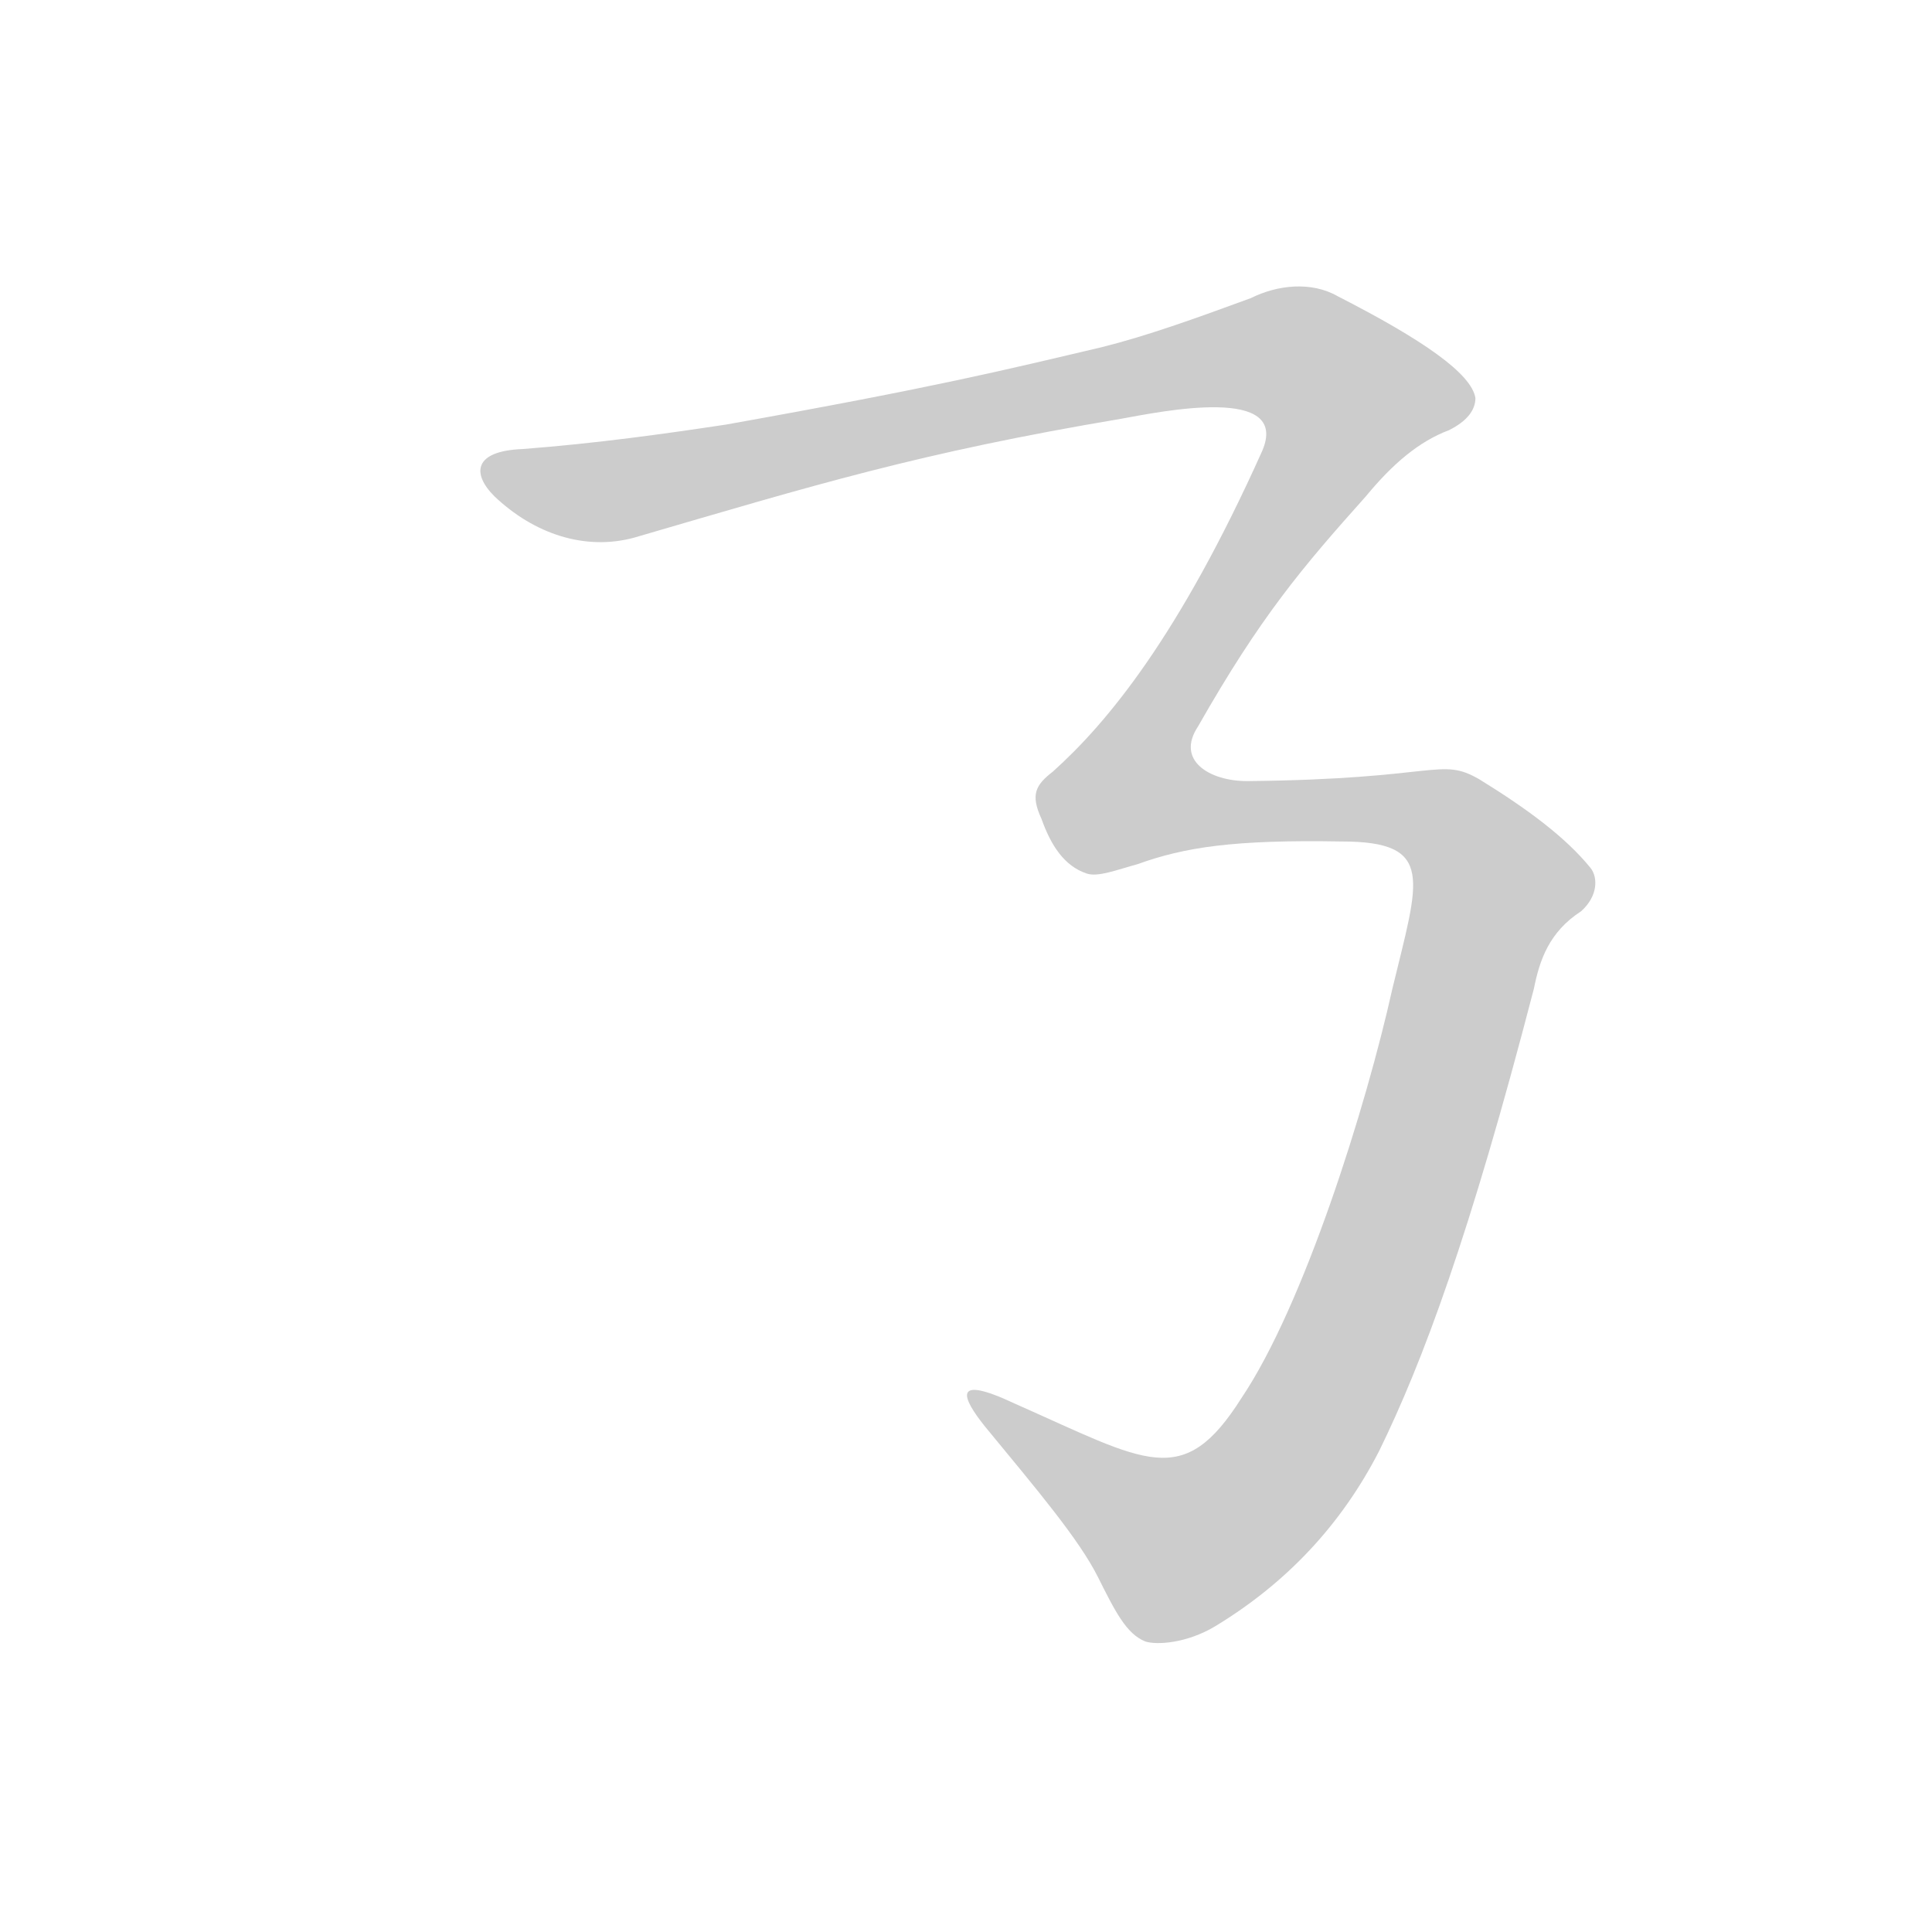 <!--
AnimCJK 2016-2022 Copyright FM&SH - https://github.com/parsimonhi/animCJK
You can redistribute and/or modify these files under the terms of the GNU
Lesser General Public License as published by the Free Software Foundation,
either version 3 of the license, or (at your option) any later version. You
should have received a copy of this license (the file "LGPL.txt") along with
these files; if not, see <http://www.gnu.org/licenses/>.
-->
<svg id="z12769" class="acjk" version="1.1" viewBox="0 0 1024 1024" xmlns="http://www.w3.org/2000/svg" xmlns:xlink="http://www.w3.org/1999/xlink">
<style>
<![CDATA[
@keyframes zk {
	to {
		stroke-dashoffset:0;
	}
}
svg.acjk path[clip-path] {
	--t:0.8s;
	animation:zk 0.8s linear forwards 1s;
	stroke-dasharray:3337;
	stroke-dashoffset:3339;
	stroke-width:128;
	stroke-linecap:round;
	fill:none;
	stroke:#000;
}
svg.acjk path[id] {fill:#ccc;}
]]>
</style>
<path id="z12769d1" d="M711 446C761 446 752 466 738 524C724 587 691 692 658 741C627 790 608 775 538 744C504 728 510 741 522 756C550 790 572 816 582 836C591 854 597 866 607 870C613 872 629 871 644 862C682 839 711 808 731 769C754 722 779 655 813 524C816 509 821 494 838 483C847 475 847 465 843 460C830 444 810 429 784 413C763 401 763 413 661 414C641 414 623 403 635 385C668 327 690 301 724 263C738 246 752 234 768 228C778 223 782 217 782 211C780 198 754 180 709 157C695 149 677 151 663 158C633 169 608 178 584 184C533 196 497 205 385 225C352 230 316 235 277 238C251 239 250 251 262 263C283 283 310 292 336 285C432 257 487 240 594 222C616 218 684 204 669 239C625 337 587 383 558 409C549 416 546 421 552 434C557 448 564 459 576 463C582 465 592 461 603 458C628 449 654 445 711 446Z"/>
<defs>
	<clipPath id="z12769c1"><use xlink:href="#z12769d1"/></clipPath>
</defs>
<path style="--d:1s;" pathLength="3333" clip-path="url(#z12769c1)" d="M261 248L342 257L663 186L728 220L600 418L613 438L746 428L796 467L720 702L676 781L621 821L521 742"/>
</svg>